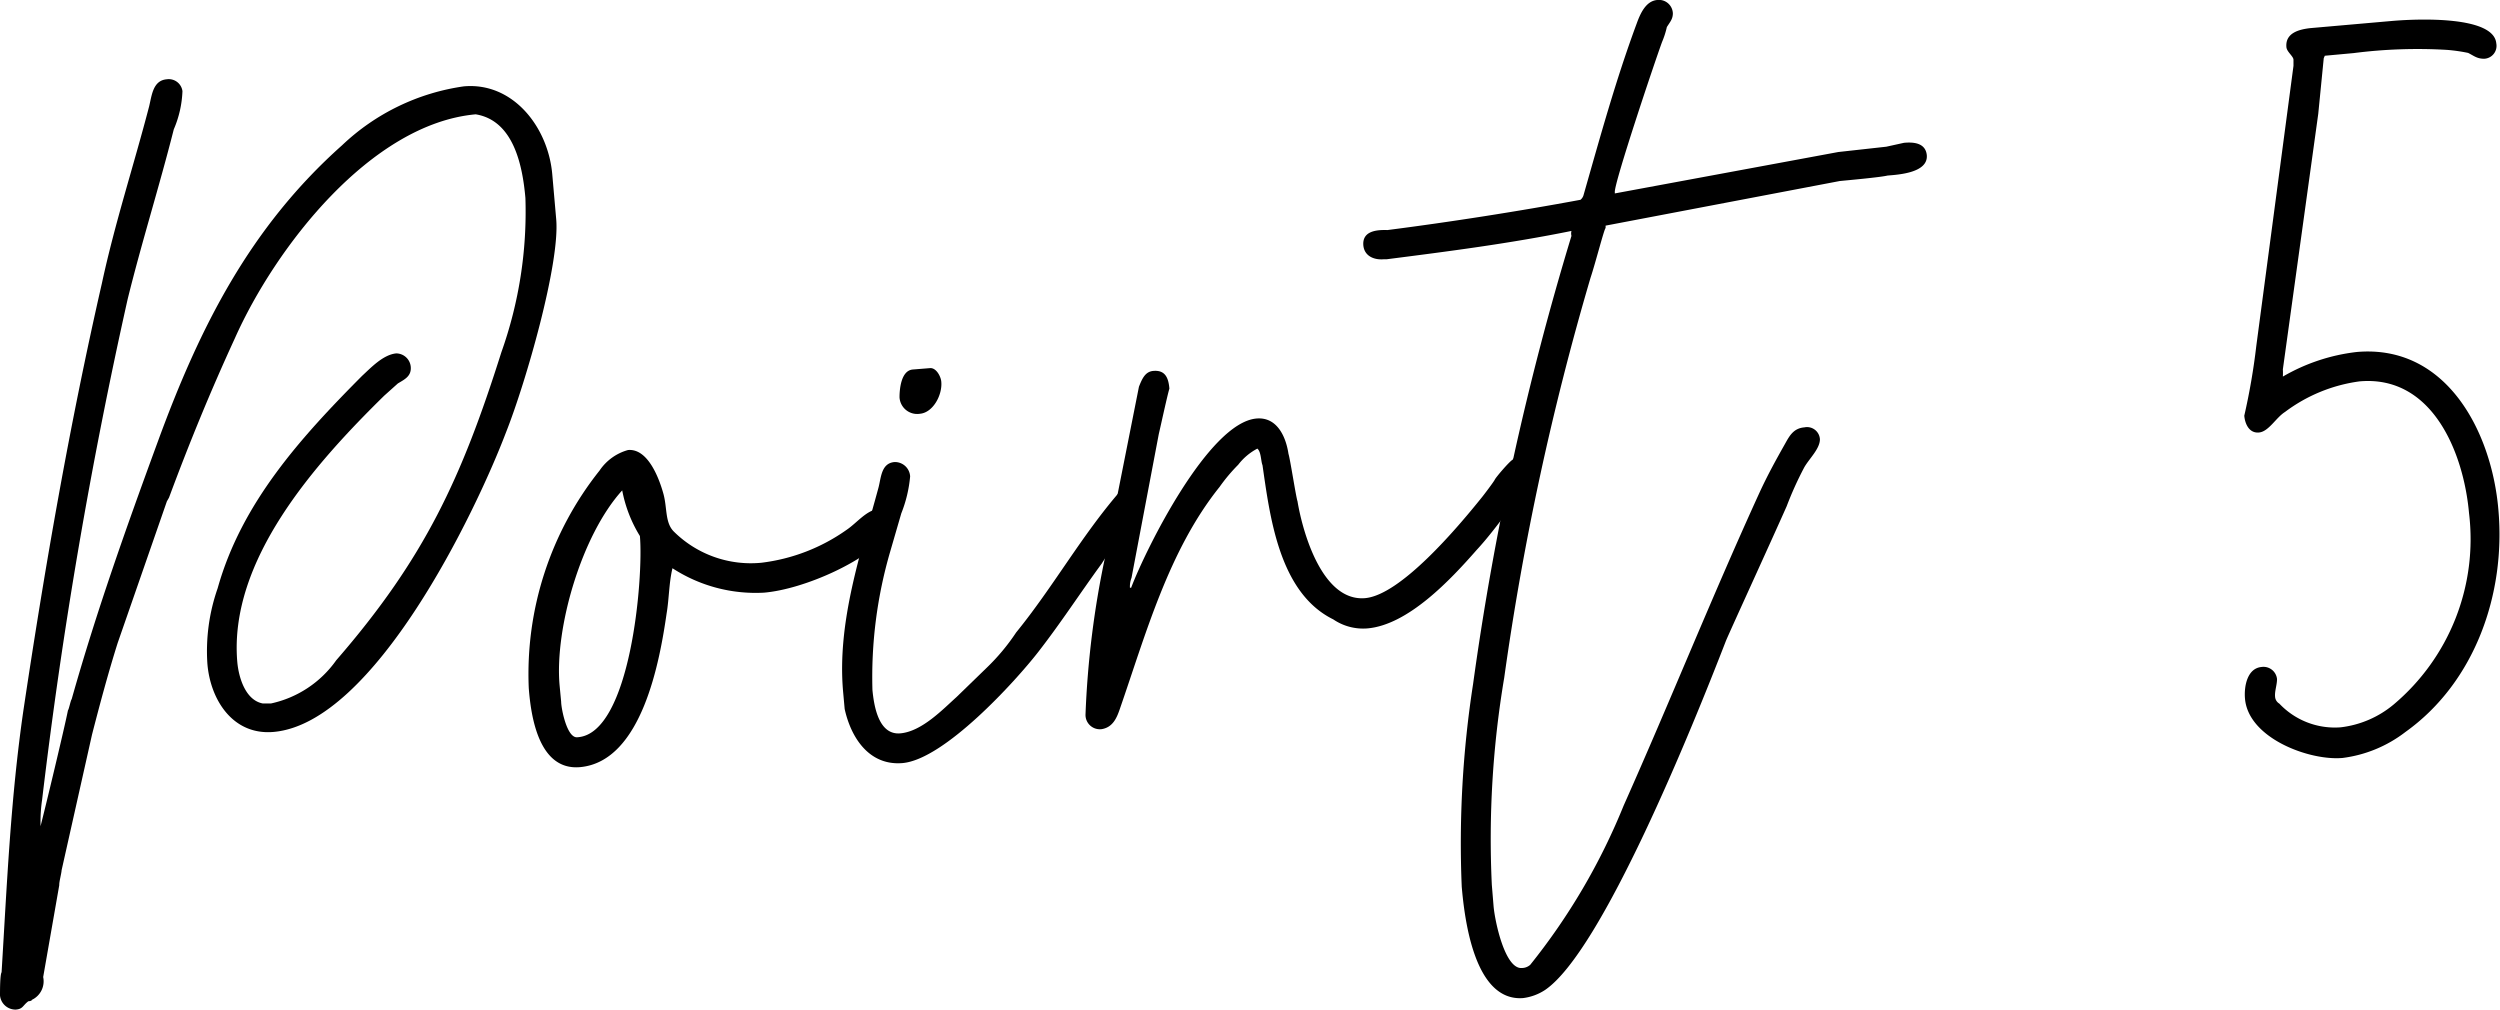 <svg xmlns="http://www.w3.org/2000/svg" viewBox="0 0 141.27 57.06"><g data-name="レイヤー 2"><path d="M0 56.25c0-.28 0-1.17.09-1.31.31-5.08.51-9.8 1.23-14.78C2.53 32.07 3.93 24 5.76 16c.73-3.39 1.81-6.69 2.67-10 .15-.63.22-1.46 1-1.52a.78.78 0 01.88.67 6 6 0 01-.49 2.16C9 10.55 8 13.71 7.21 16.92a280.51 280.51 0 00-4.83 28.27 8.44 8.44 0 00-.09 1.37v.13c.26-1 1.36-5.58 1.55-6.55.06-.07.15-.56.21-.63 1.41-5 3.11-9.76 4.87-14.56 2.37-6.48 5.22-12.12 10.41-16.74a12.53 12.53 0 016.88-3.33c2.78-.25 4.78 2.31 5 5l.22 2.51c.22 2.5-1.72 9.23-2.84 12.05-1.72 4.52-7.44 16.42-13.13 16.92-2.3.2-3.57-1.81-3.74-3.84a10.74 10.74 0 01.58-4.28c1.35-4.83 4.71-8.53 8.16-12 .5-.46 1.19-1.2 1.93-1.27a.83.83 0 01.82.75c.05.54-.35.72-.73.95l-.77.69c-3.89 3.82-8.8 9.3-8.3 15.06.08.87.46 2.14 1.43 2.33h.48A6.09 6.09 0 0019 37.31c5-5.76 7.09-10.31 9.33-17.4a23.69 23.69 0 001.36-8.72c-.16-1.82-.66-4.38-2.81-4.73C20.94 7 15.55 14 13.27 19.12c-1.38 3-2.56 5.88-3.72 9l-.12.21-2.78 8c-.53 1.68-1 3.43-1.45 5.18l-1.72 7.67c0 .14-.15.7-.13.83l-.91 5.2a1.16 1.16 0 01-.64 1.29c0 .07-.2.08-.2.08-.32.24-.3.44-.71.47a.88.88 0 01-.89-.8zm29.88-17.36a18.45 18.45 0 014-12.3 2.86 2.86 0 011.61-1.16c1.15-.1 1.78 1.68 2 2.48s.08 1.64.6 2.14a6.18 6.18 0 004.93 1.75 10.51 10.51 0 004.82-1.86c.58-.39 1.13-1.12 1.81-1.18a.79.79 0 01.88.74.52.52 0 01-.1.42c-1.28 1.75-5 3.38-7.26 3.57A8.62 8.62 0 0138 32.11c-.2.83-.19 1.72-.33 2.55-.38 2.63-1.38 8.38-4.9 8.69-2.34.2-2.77-2.9-2.89-4.46zm6.28-8.6a7.6 7.6 0 01-1-2.58c-2.3 2.53-3.82 7.78-3.54 11l.09.95c0 .34.32 2.09.93 2 2.99-.2 3.73-9 3.52-11.37z"/><path d="M47.73 40.06l-.09-1c-.34-3.93 1-7.79 2-11.5.15-.56.15-1.38.9-1.45a.86.86 0 01.89.81 7.42 7.42 0 01-.5 2.09l-.63 2.17a25.32 25.32 0 00-1 7.81c.09.94.36 2.56 1.58 2.45s2.41-1.37 3.17-2.05l1.7-1.65a11.83 11.83 0 001.67-2c2.09-2.57 3.68-5.44 5.85-7.95a2 2 0 01.46-.18.76.76 0 01.89.74c.06.75-.77 1.37-1.14 1.81a15.65 15.65 0 00-1.22 1.68c-1.22 1.67-2.3 3.34-3.59 5s-5.3 6.07-7.67 6.28c-1.9.16-2.92-1.46-3.27-3.06zm3.1-17.61c0-.41.07-1.51.75-1.57l1-.08c.34 0 .59.49.61.77.07.74-.46 1.74-1.2 1.81a1 1 0 01-1.16-.93z"/><path d="M61.34 40.37a52.28 52.28 0 011.13-9l1.89-9.52c.17-.42.34-.85.81-.89.68-.06.86.4.91 1-.11.35-.5 2.15-.6 2.57l-1.54 8.12a1.37 1.37 0 00-.09.56h.07c.83-2.19 4.37-9.32 7.08-9.56 1.15-.1 1.66 1 1.81 2 .09.26.42 2.42.51 2.68.28 1.69 1.38 5.68 3.82 5.47 2-.18 5.18-3.93 6.6-5.7.06-.07.67-.87.73-1s.8-1 1-1.12a.9.9 0 01.59-.32.77.77 0 01.82.75.76.76 0 010 .41c-1.24 1.34-2.2 2.92-3.44 4.26-1.49 1.7-3.87 4.23-6.17 4.43a3 3 0 01-1.93-.51c-3.07-1.51-3.58-5.83-4-8.72-.09-.2-.07-.75-.29-.93a3.29 3.29 0 00-1.08.91 9.65 9.65 0 00-1.05 1.25c-2.89 3.6-4.18 8.35-5.65 12.58-.17.49-.39 1-1 1.11a.81.81 0 01-.93-.83z"/><path d="M82.6 50.11a58.68 58.68 0 01.64-11.45 164.05 164.05 0 015.56-25.33.56.56 0 010-.28c-3.49.71-7 1.16-10.44 1.6h-.16c-.54.05-1.1-.17-1.16-.78-.07-.82.75-.89 1.36-.87 3.51-.45 7.42-1.06 10.91-1.71a.53.53 0 00.18-.29c.94-3.29 1.82-6.5 3-9.68.2-.55.51-1.26 1.15-1.32a.79.79 0 01.89.75c0 .33-.16.49-.34.78a4.81 4.81 0 01-.27.84c-.44 1.2-2.72 8-2.67 8.49v.07l12.63-2.34 2.71-.3 1-.22c.54-.05 1.22 0 1.29.7.08 1-1.61 1.1-2.22 1.15-.4.1-2.3.27-2.7.31l-13.23 2.52v.14c-.07 0-.58 2-.85 2.8A156.88 156.88 0 0085 38.3a54.77 54.77 0 00-.7 11.7l.1 1.22c.08.88.65 3.56 1.6 3.48a.72.72 0 00.47-.18 35.89 35.89 0 005.28-9c2.63-5.9 5-11.83 7.67-17.67.46-1 .93-1.85 1.46-2.79.24-.43.47-.86 1.08-.91a.73.73 0 01.88.67c0 .54-.59 1.08-.88 1.58a19.48 19.48 0 00-1 2.21c-.85 1.92-3.26 7.18-3.43 7.6-1.89 4.88-7 17.54-10.22 19.73a2.91 2.91 0 01-1.25.46c-2.75.2-3.3-4.46-3.46-6.29zm44.26-10.63c-.06-.68.12-1.71.93-1.79a.77.77 0 01.88.68c0 .34-.14.69-.11 1a.49.49 0 00.24.39 4.31 4.31 0 003.46 1.34 5.7 5.7 0 003-1.29A12.21 12.21 0 00139.52 29c-.3-3.39-2.05-7.81-6.18-7.45a9 9 0 00-4.22 1.73c-.51.32-.92 1.11-1.47 1.16s-.79-.48-.83-.95a36.59 36.59 0 00.68-3.95l2.1-15.82v-.34c0-.2-.38-.45-.4-.72-.07-.81.74-1 1.34-1.07l4.67-.41c1.43-.12 5.71-.29 5.85 1.27a.73.73 0 01-.68.87c-.4 0-.56-.15-.91-.33a9.58 9.58 0 00-1.18-.17A28.4 28.4 0 00133 3l-1.63.15-.06.14-.31 3.14-2 14.44a3.88 3.88 0 010 .41 10.71 10.71 0 014.18-1.39c5.08-.44 7.63 4.53 8 8.93.42 4.74-1.33 9.74-5.25 12.54a7.34 7.34 0 01-3.55 1.47c-1.87.17-5.33-1.11-5.52-3.35z"/></g></svg>